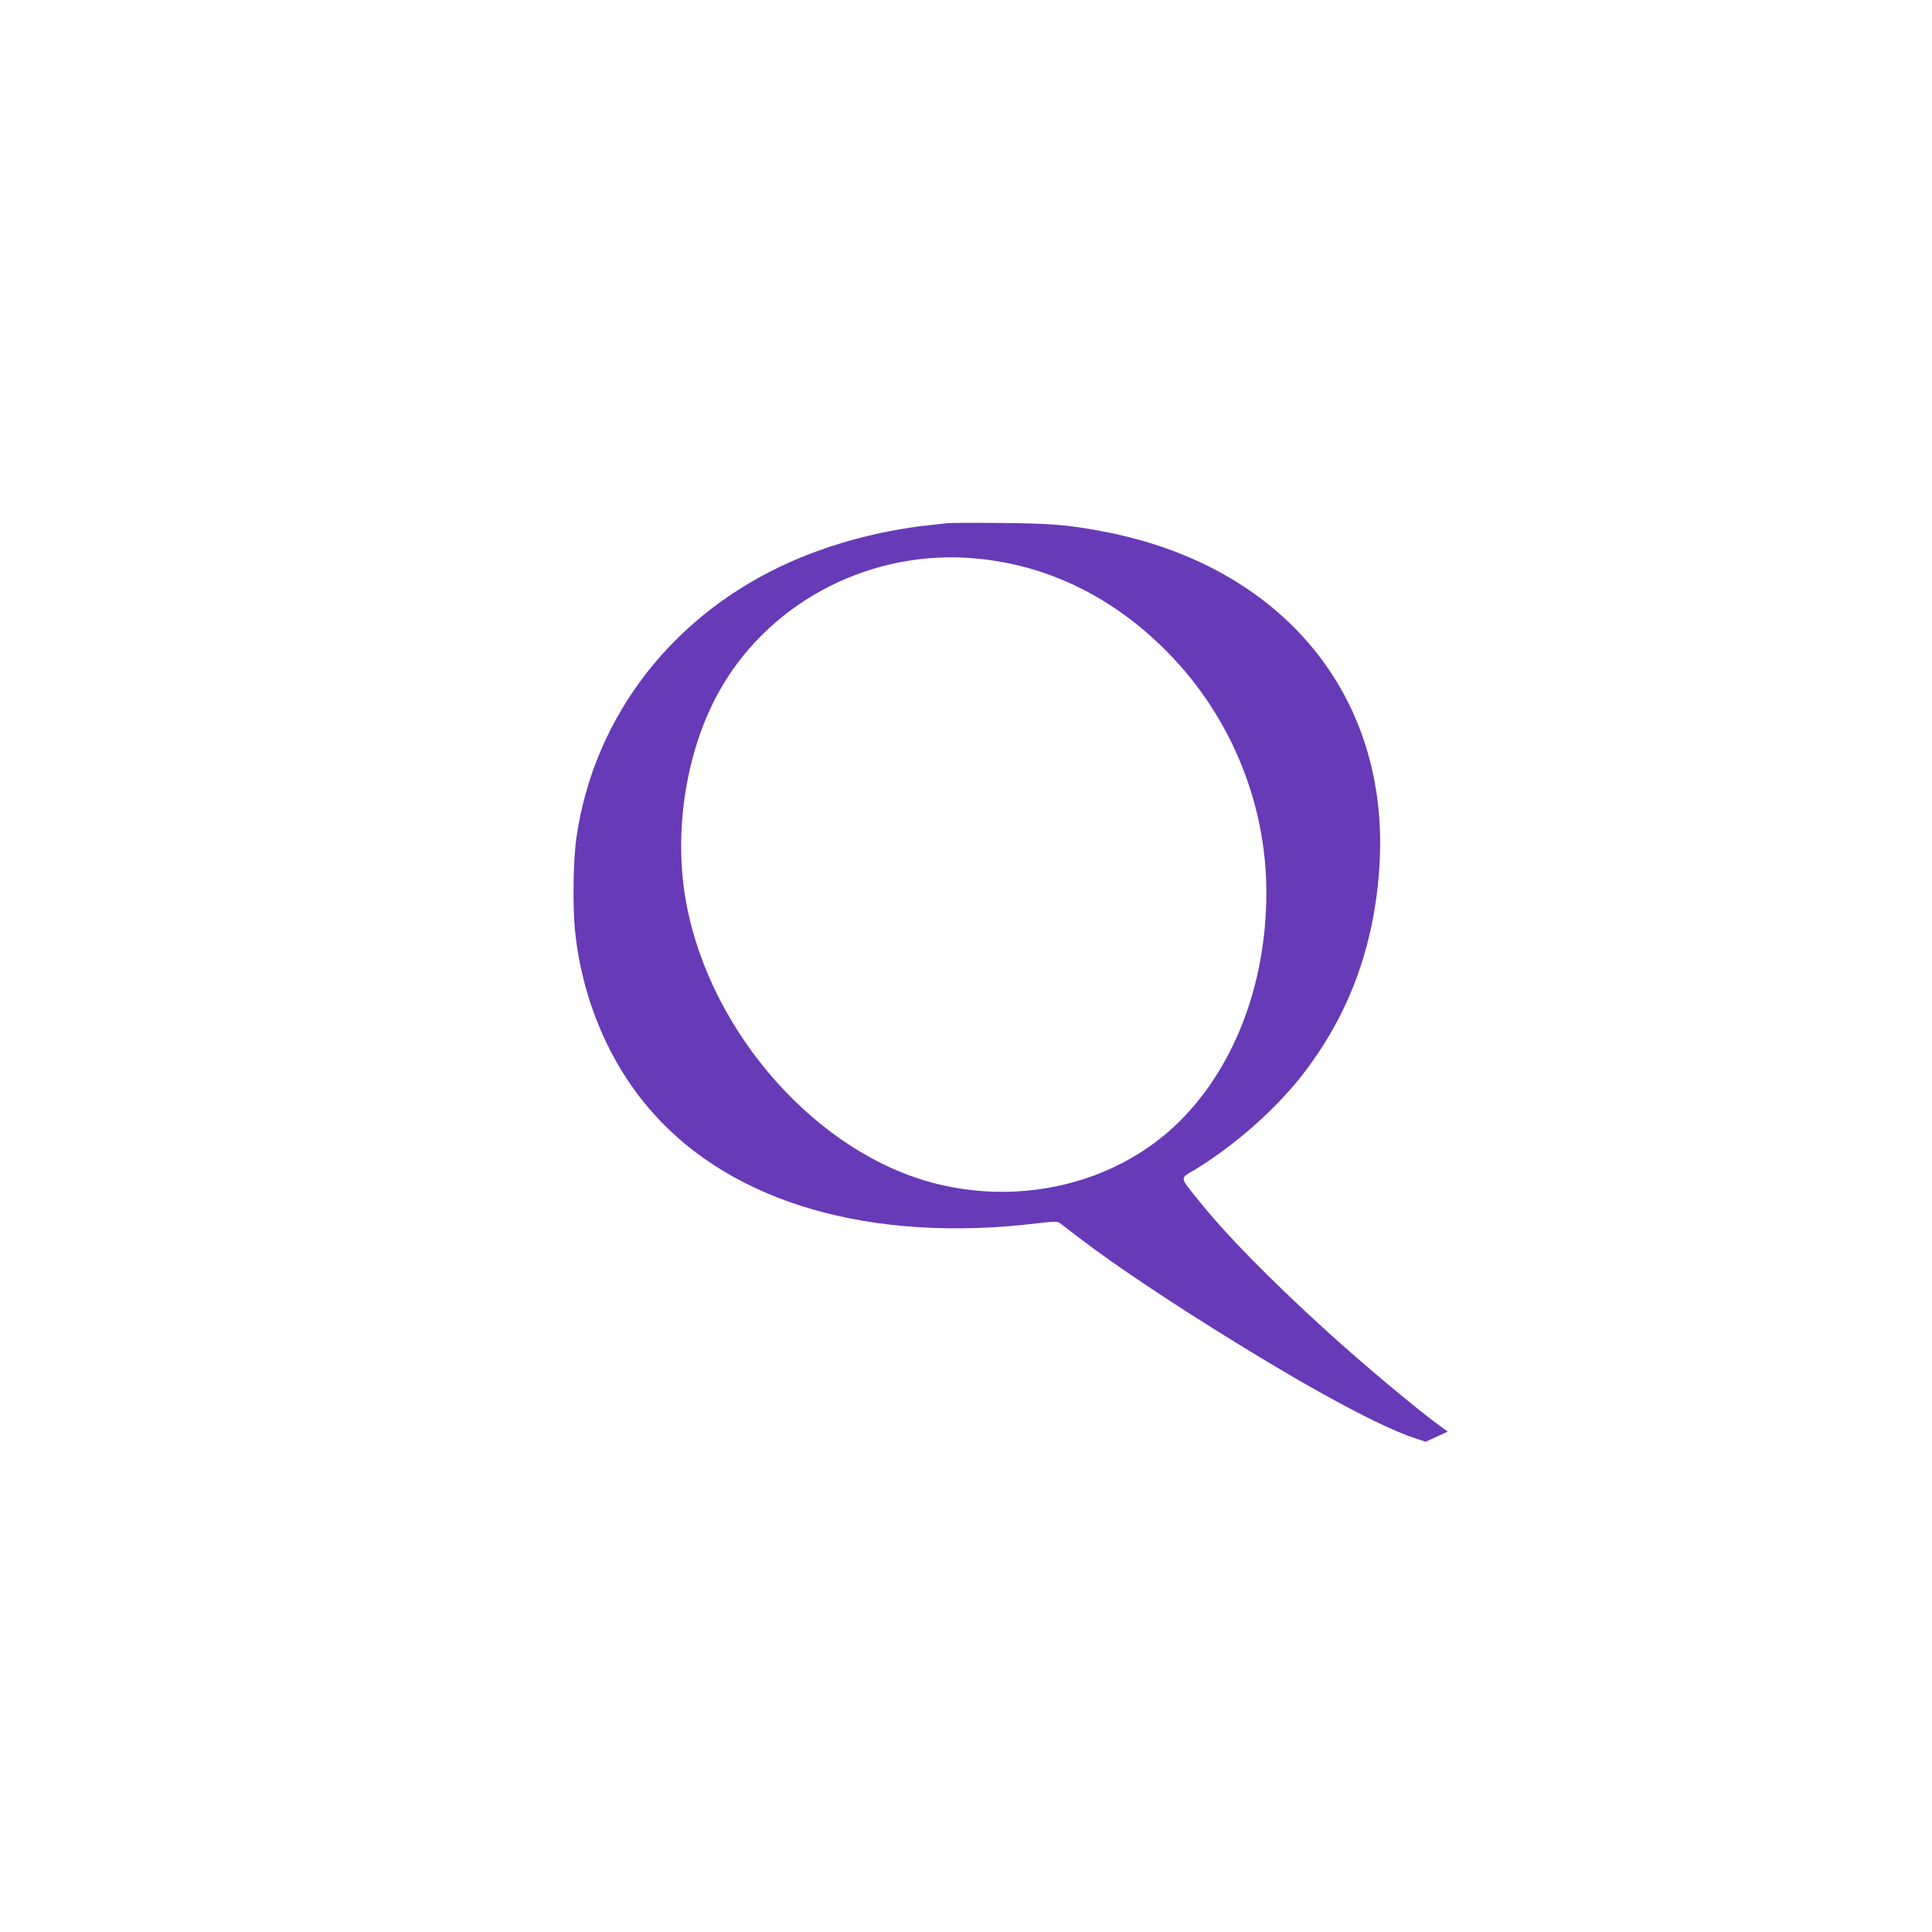 <?xml version="1.0" standalone="no"?>
<!DOCTYPE svg PUBLIC "-//W3C//DTD SVG 20010904//EN"
 "http://www.w3.org/TR/2001/REC-SVG-20010904/DTD/svg10.dtd">
<svg version="1.0" xmlns="http://www.w3.org/2000/svg"
 width="1280pt" height="1280pt" viewBox="0 0 1280 1280"
 preserveAspectRatio="xMidYMid meet">
<g transform="translate(0,1280) scale(0.1,-0.1)"
fill="#673ab7" stroke="none">
<path d="M6280 9334 c-19 -2 -78 -9 -130 -14 -313 -35 -625 -117 -900 -237
-780 -340 -1312 -1019 -1430 -1826 -23 -151 -27 -471 -9 -635 48 -449 229
-872 509 -1189 533 -606 1455 -871 2559 -737 101 12 127 12 141 2 10 -7 71
-54 136 -104 236 -180 620 -436 1059 -706 524 -322 941 -544 1155 -615 l75
-25 74 34 73 33 -48 35 c-147 105 -524 421 -764 640 -375 342 -659 632 -839
857 -128 160 -126 143 -27 202 255 155 518 384 696 606 321 403 495 866 529
1405 72 1128 -643 1994 -1831 2219 -231 44 -343 53 -673 56 -176 2 -336 1
-355 -1z m185 -234 c459 -42 876 -239 1229 -580 444 -429 696 -1020 696 -1634
0 -619 -223 -1186 -608 -1547 -403 -377 -1008 -524 -1577 -382 -785 195 -1496
992 -1658 1858 -90 480 1 1038 236 1437 339 576 1002 911 1682 848z"/>
</g>
</svg>
